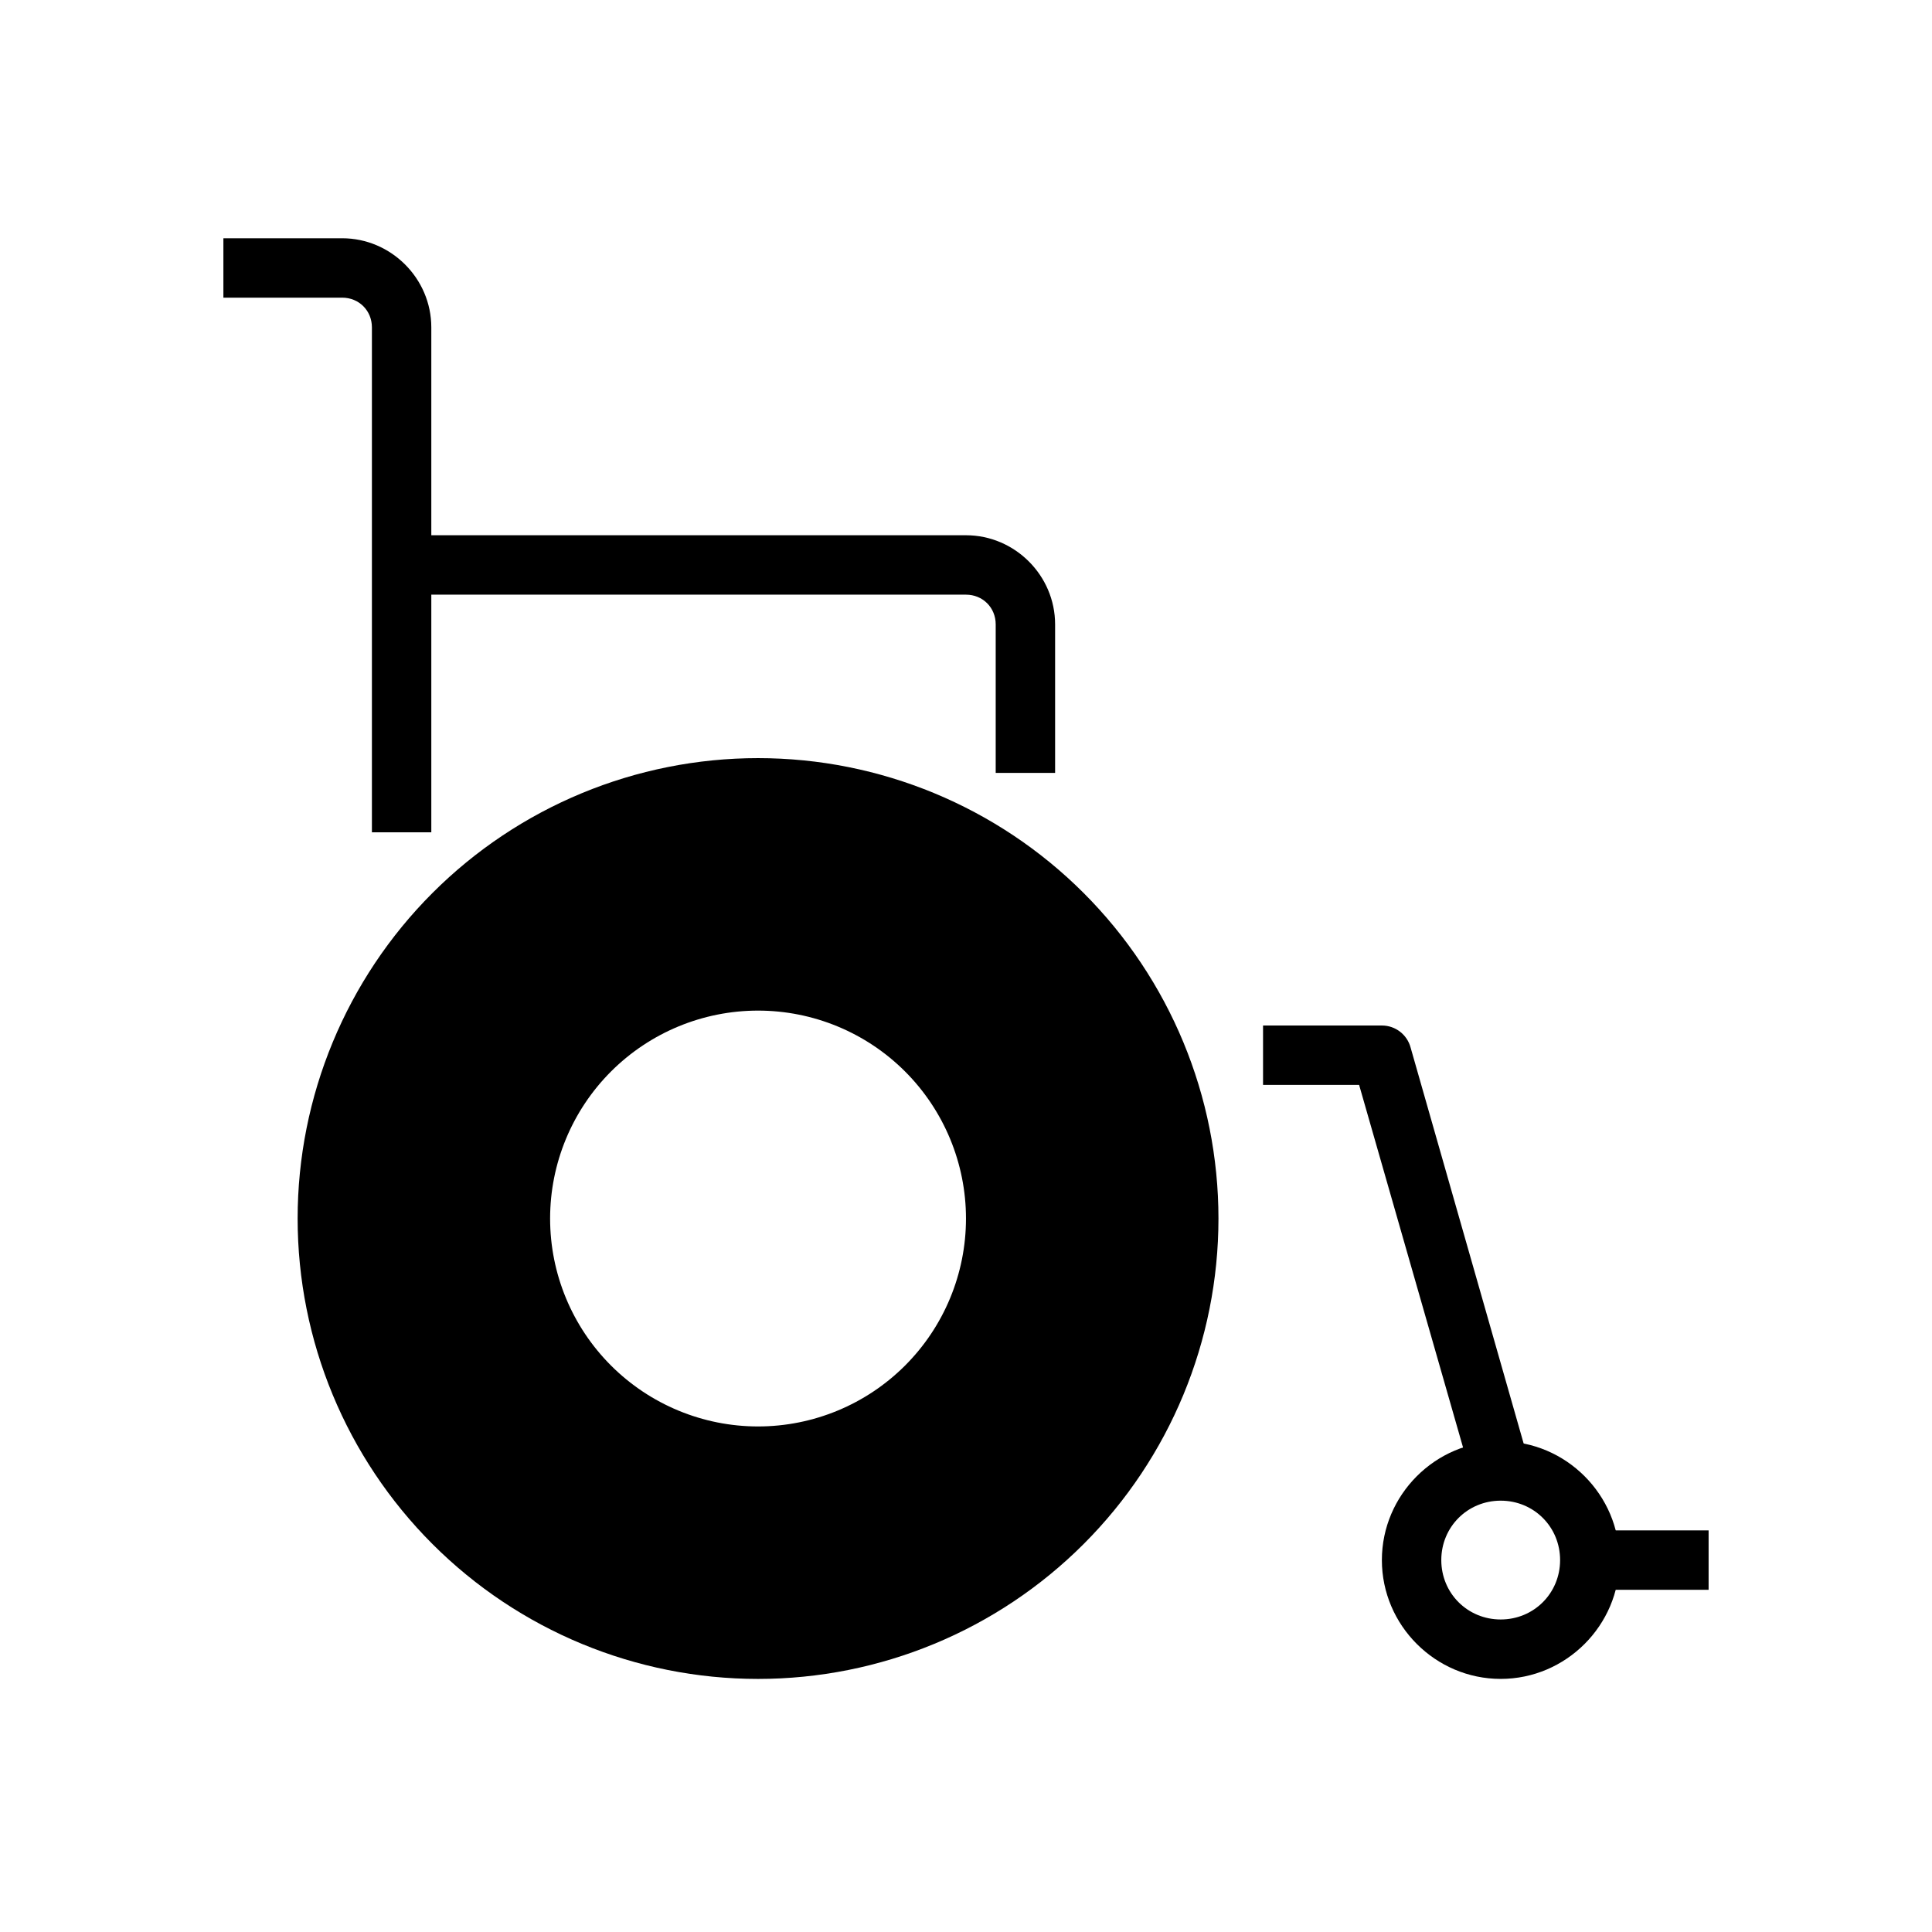 <?xml version="1.0" encoding="UTF-8"?>
<!-- Uploaded to: ICON Repo, www.iconrepo.com, Generator: ICON Repo Mixer Tools -->
<svg fill="#000000" width="800px" height="800px" version="1.1" viewBox="144 144 512 512" xmlns="http://www.w3.org/2000/svg">
 <g>
  <path d="m344.89 344.91c-32.359 0-63.395 12.855-86.277 35.734-22.883 22.883-35.738 53.918-35.738 86.277s12.855 63.395 35.738 86.273c22.883 22.883 53.918 35.738 86.277 35.738s63.395-12.855 86.277-35.738c22.883-22.879 35.738-53.914 35.738-86.273s-12.855-63.395-35.738-86.277c-22.883-22.879-53.918-35.734-86.277-35.734zm0 66.91c14.613 0 28.629 5.805 38.965 16.137 10.332 10.336 16.141 24.352 16.141 38.965s-5.809 28.629-16.141 38.961c-10.336 10.332-24.352 16.141-38.965 16.141s-28.629-5.809-38.965-16.141c-10.332-10.332-16.141-24.348-16.141-38.961s5.805-28.629 16.141-38.965c10.336-10.332 24.352-16.137 38.965-16.137z"/>
  <path d="m203.2 207.14v15.742h31.488c4.441 0 7.871 3.43 7.871 7.871v133.82h15.742v-133.82c0-12.949-10.668-23.613-23.617-23.613z" fill-rule="evenodd"/>
  <path d="m250.43 285.85v15.742h149.57c4.441 0 7.871 3.43 7.871 7.871v39.359h15.742v-39.359c0-12.949-10.668-23.617-23.617-23.617z" fill-rule="evenodd"/>
  <path d="m478.72 415.77v15.742h25.461l29.887 104.26 15.191-4.059-31.426-110.07c-0.914-3.453-4.027-5.863-7.594-5.871z" fill-rule="evenodd"/>
  <path d="m541.7 525.95c-17.297 0-31.488 14.191-31.488 31.488s14.191 31.488 31.488 31.488c17.297 0 31.488-14.191 31.488-31.488s-14.191-31.488-31.488-31.488zm0 15.742c8.789 0 15.742 6.957 15.742 15.742 0 8.789-6.957 15.742-15.742 15.742-8.789 0-15.742-6.953-15.742-15.742s6.957-15.742 15.742-15.742z"/>
  <path d="m565.31 549.57v15.742h31.488v-15.742z" fill-rule="evenodd"/>
 </g>
</svg>